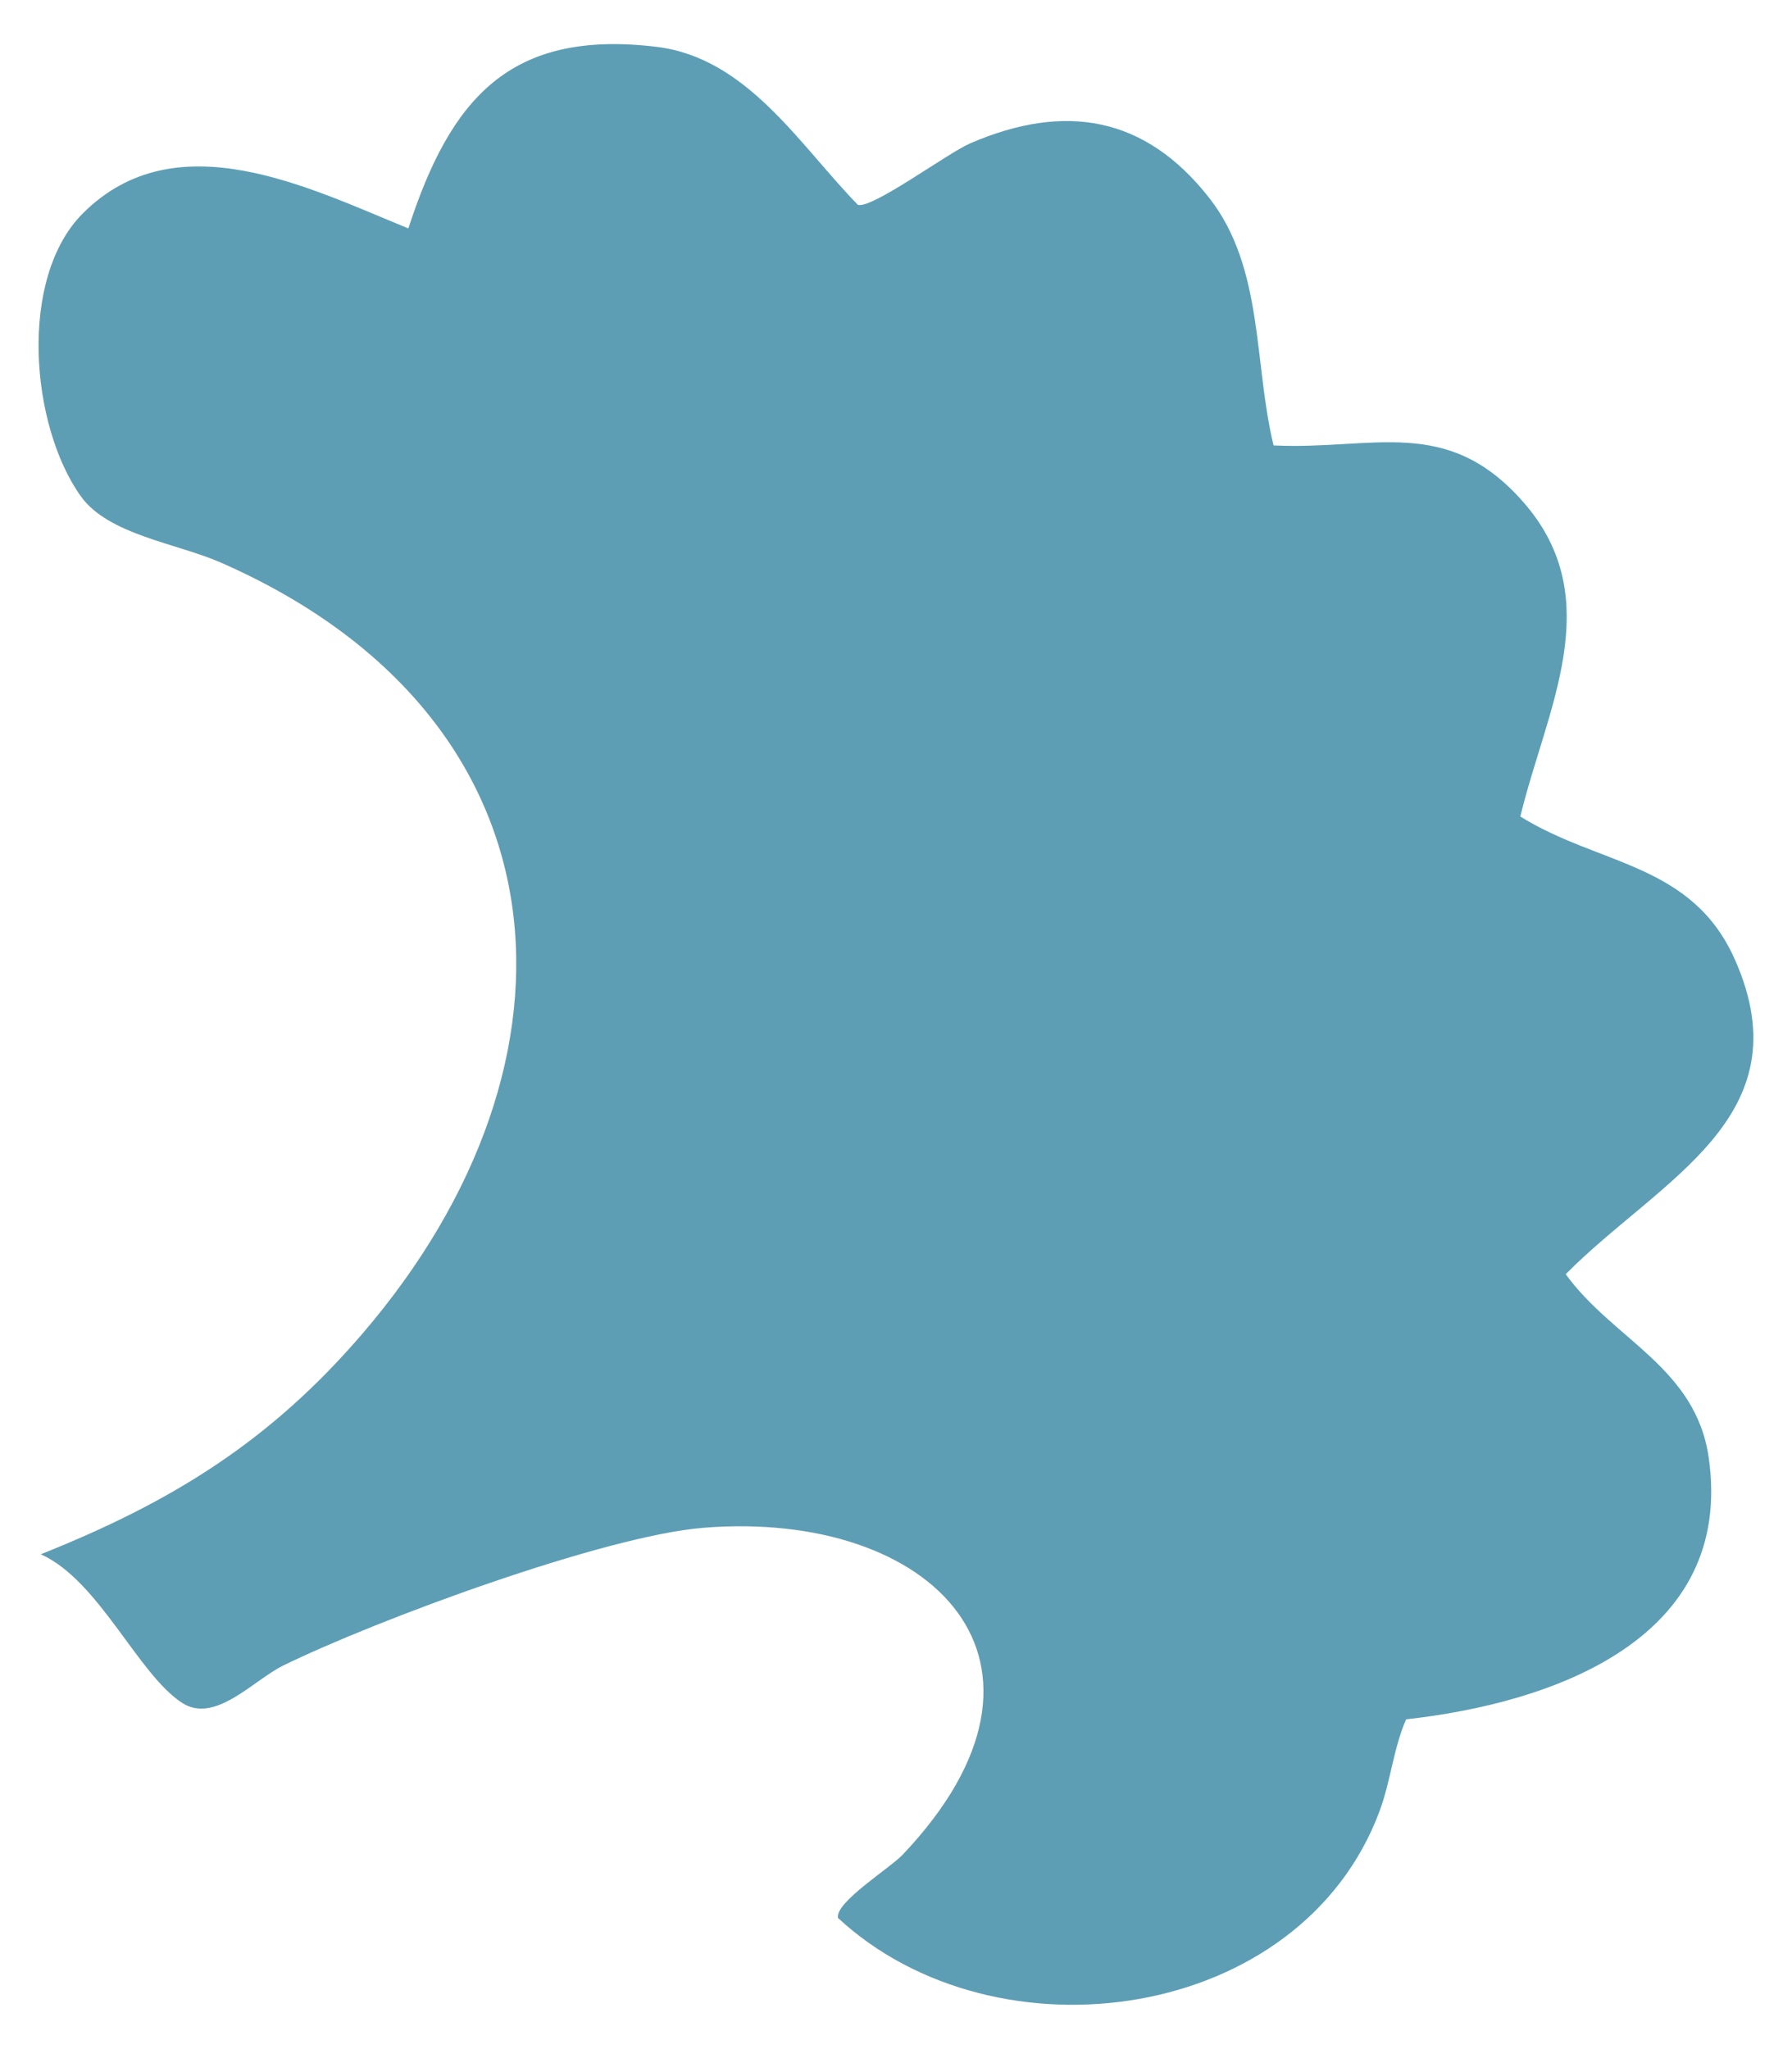 <svg viewBox="0 0 592.44 677.48" version="1.1" xmlns="http://www.w3.org/2000/svg" id="Layer_1">
  
  <defs>
    <style>
      .st0 {
        fill: #5d9eb5;
      }
    </style>
  </defs>
  <path d="M464.86,568.52c-4.22,9.68-5.08,20.4-8.75,30.28-26.02,70.09-126.72,83.94-179.06,35.39-1.1-5.13,17.06-16.38,21.4-20.95,60.26-63.56,9.89-114.16-65.88-108.07-32.82,2.64-108.18,30.47-138.95,45.56-9.82,4.82-22.51,19.4-33.41,12.34-14.62-9.47-27.47-40.5-46.72-49.14,43.58-17.39,75.84-37.43,106.3-72.91,78.01-90.85,69.28-204.05-46.76-254.99-14.62-6.42-37.19-9.18-46.29-21.91-16.71-23.36-20.76-72.21.69-93.61,30.79-30.71,74.5-8.49,107.57,5.02,13.88-42.65,33.3-65.94,82.07-60.04,30.02,3.63,47.31,32.54,66.58,52.27,4.87,1.24,29.62-17.13,37.06-20.34,31.52-13.63,57.97-8.88,79.04,17.99,18.15,23.14,14.68,54.77,21.3,81.87,33.1,1.6,57.19-10.11,82.5,18.66,28.38,32.25,7.54,68.83-.92,104.05,26.25,16.32,56.83,15.27,71.02,47.49,22.96,52.12-25.03,72.52-56.02,103.84,15.59,21.57,42.98,30.76,47.27,60.6,8.65,60.06-51.44,81.21-100.06,86.59Z" class="st0"></path>
</svg>